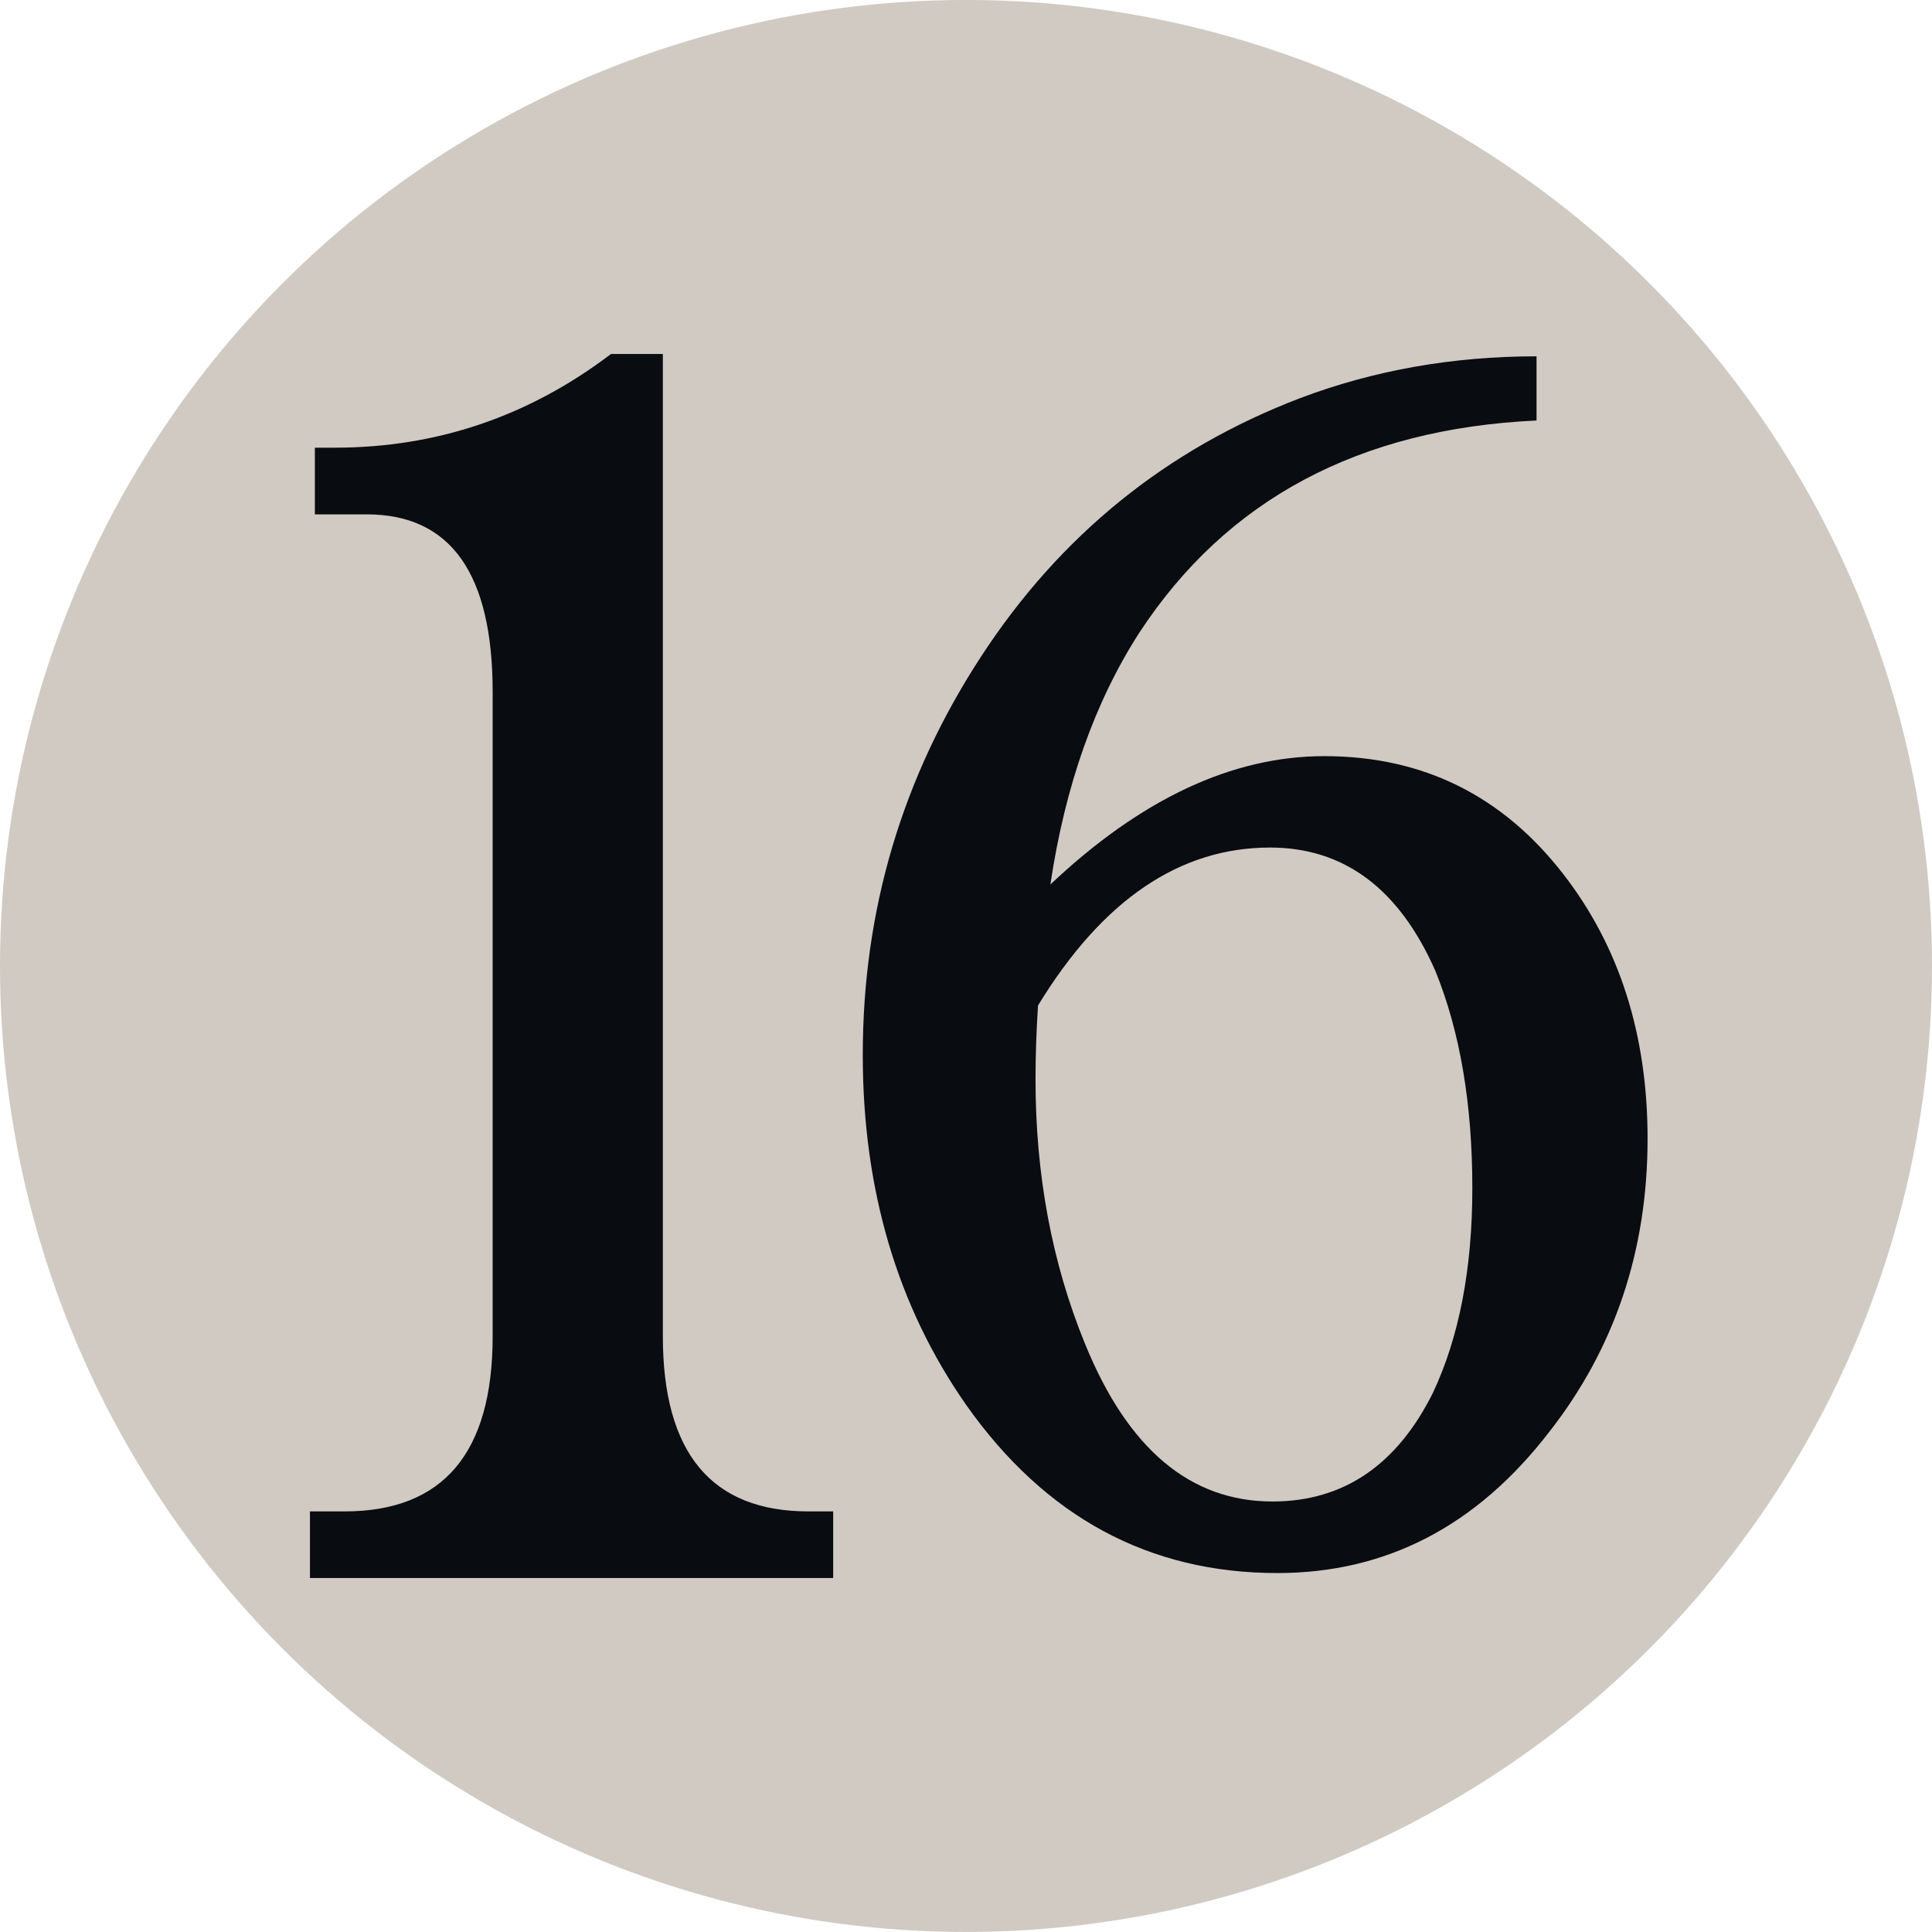 <?xml version="1.0" encoding="utf-8"?>
<!-- Generator: Adobe Illustrator 15.0.0, SVG Export Plug-In . SVG Version: 6.00 Build 0)  -->
<!DOCTYPE svg PUBLIC "-//W3C//DTD SVG 1.1//EN" "http://www.w3.org/Graphics/SVG/1.1/DTD/svg11.dtd">
<svg version="1.1" id="Layer_1" xmlns="http://www.w3.org/2000/svg" xmlns:xlink="http://www.w3.org/1999/xlink" x="0px" y="0px"
	 width="100px" height="100px" viewBox="0 0 100 100" enable-background="new 0 0 100 100" xml:space="preserve">
<g>
	<circle fill="#D0CAC3" cx="50" cy="49.998" r="50"/>
</g>
<path fill="#090C10" d="M34.309,18.322V69.16c0,6.047,2.516,9.07,7.537,9.07h1.279v3.447H16.043V78.23h1.789
	c5.109,0,7.668-3.023,7.668-9.07V35.816c0-6.127-2.174-9.193-6.52-9.193h-2.682v-3.451h1.023c5.281,0,10.049-1.617,14.305-4.85
	H34.309z M54.367,45.781c4.684-4.422,9.408-6.643,14.18-6.643c5.109,0,9.236,2.049,12.391,6.135c2.895,3.746,4.34,8.305,4.34,13.668
	c0,5.791-1.703,10.859-5.109,15.199c-3.746,4.855-8.43,7.281-14.049,7.281c-6.643,0-12.006-2.895-16.098-8.684
	c-3.576-5.109-5.365-11.156-5.365-18.141c0-7.49,2.043-14.371,6.135-20.631c4.084-6.258,9.58-10.707,16.477-13.348
	c3.83-1.451,7.922-2.174,12.262-2.174v3.322c-9.193,0.428-16.051,4.092-20.563,10.988C56.664,36.332,55.131,40.672,54.367,45.781z
	 M53.727,52.045c-0.082,1.273-0.129,2.553-0.129,3.83c0,4.938,0.852,9.496,2.559,13.672c2.213,5.445,5.445,8.17,9.707,8.17
	c3.66,0,6.43-1.871,8.301-5.619c1.363-2.895,2.043-6.43,2.043-10.604c0-4.34-0.633-8.088-1.912-11.236
	c-1.877-4.262-4.729-6.389-8.561-6.389C61.051,43.869,57.049,46.594,53.727,52.045z"/>
</svg>
